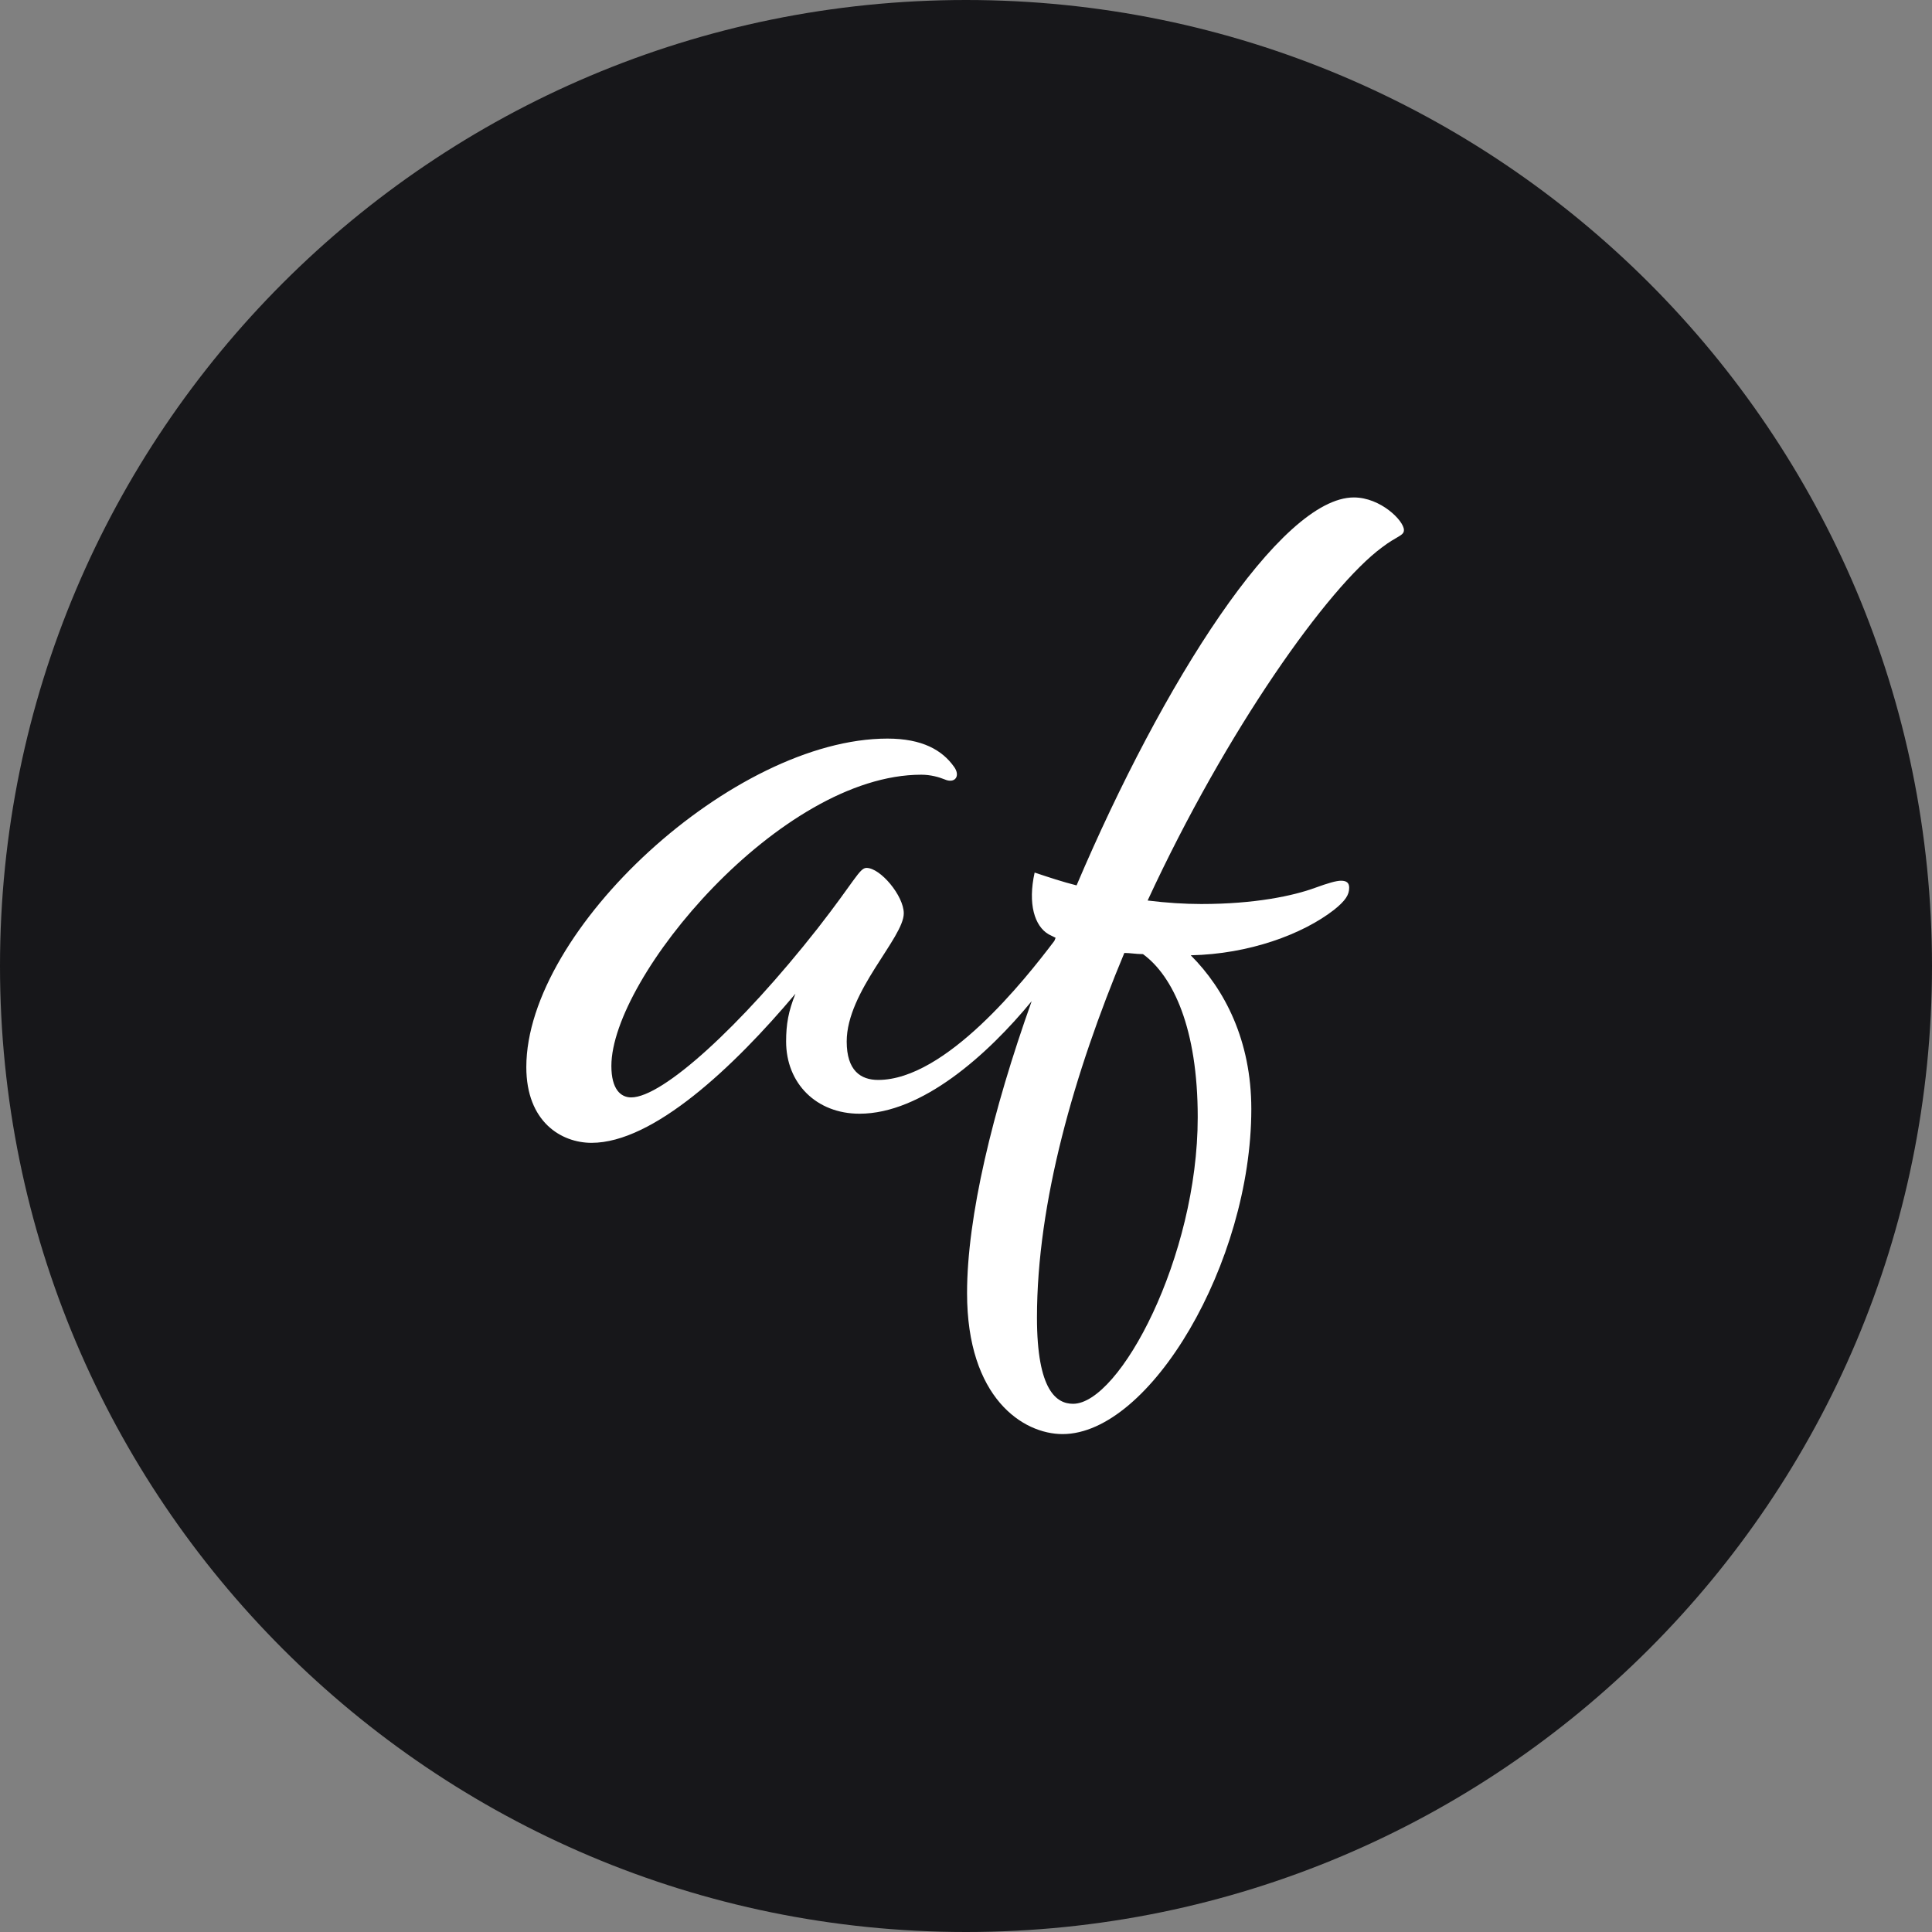 <?xml version="1.0" encoding="UTF-8"?> <svg xmlns="http://www.w3.org/2000/svg" width="168" height="168" viewBox="0 0 168 168" fill="none"><rect x="0" y="0" width="168" height="168" fill="#808080" stroke="none"/><g clip-path="url(#clip0_21_142)"><path d="M84 168C130.392 168 168 130.392 168 84C168 37.608 130.392 0 84 0C37.608 0 1.52588e-05 37.608 1.52588e-05 84C1.52588e-05 130.392 37.608 168 84 168Z" fill="#17171A"></path><path fill-rule="evenodd" clip-rule="evenodd" d="M91.684 81.817L91.791 81.548L91.184 81.244C89.968 80.535 89.36 78.61 89.968 75.875C91.184 76.28 92.399 76.686 93.615 76.99C101.111 59.363 111.343 43.256 117.725 43.256C120.055 43.256 122.081 45.282 122.081 46.092C122.081 46.599 121.473 46.599 120.156 47.612C115.496 51.056 106.683 63.415 99.794 78.306C101.415 78.509 103.036 78.61 104.454 78.61C109.114 78.61 112.457 77.901 114.382 77.192C115.496 76.787 116.205 76.584 116.61 76.584C117.117 76.584 117.32 76.787 117.32 77.192C117.32 77.8 117.016 78.306 116.003 79.117C113.267 81.244 108.608 82.966 103.542 83.068C106.48 86.005 108.81 90.463 108.81 96.439C108.81 109.811 99.997 124.703 92.399 124.703C88.955 124.703 84.092 121.562 84.092 112.445C84.092 105.813 86.305 96.612 89.711 87.059C85.883 91.711 80.167 96.845 74.74 96.845C70.992 96.845 68.358 94.211 68.358 90.564C68.358 89.044 68.561 87.93 69.168 86.411C63.799 92.793 56.809 99.377 51.44 99.377C48.806 99.377 45.767 97.554 45.767 92.793C45.767 80.839 63.799 64.225 77.171 64.225C80.21 64.225 81.932 65.238 82.945 66.657C83.553 67.467 83.047 68.176 82.135 67.771C81.629 67.568 80.919 67.366 80.109 67.366C67.851 67.366 53.163 84.992 53.163 92.691C53.163 94.717 53.973 95.427 54.885 95.427C57.62 95.427 64.407 89.247 71.093 80.738C74.335 76.584 74.74 75.47 75.348 75.47C76.563 75.47 78.589 77.901 78.589 79.421C78.589 81.548 73.626 86.208 73.626 90.564C73.626 93.097 74.841 93.907 76.361 93.907C82.236 93.907 89.125 85.195 91.657 81.852L91.684 81.817ZM90.171 114.573C90.171 120.955 91.893 122.069 93.311 122.069C97.363 122.069 104.15 109.305 104.15 97.149C104.15 89.45 102.023 84.891 99.389 82.966C98.781 82.966 98.275 82.865 97.768 82.865C93.412 93.299 90.171 104.544 90.171 114.573Z" fill="white"></path></g><defs><clipPath id="clip0_21_142"><rect width="168" height="168" fill="white"></rect></clipPath></defs></svg> 